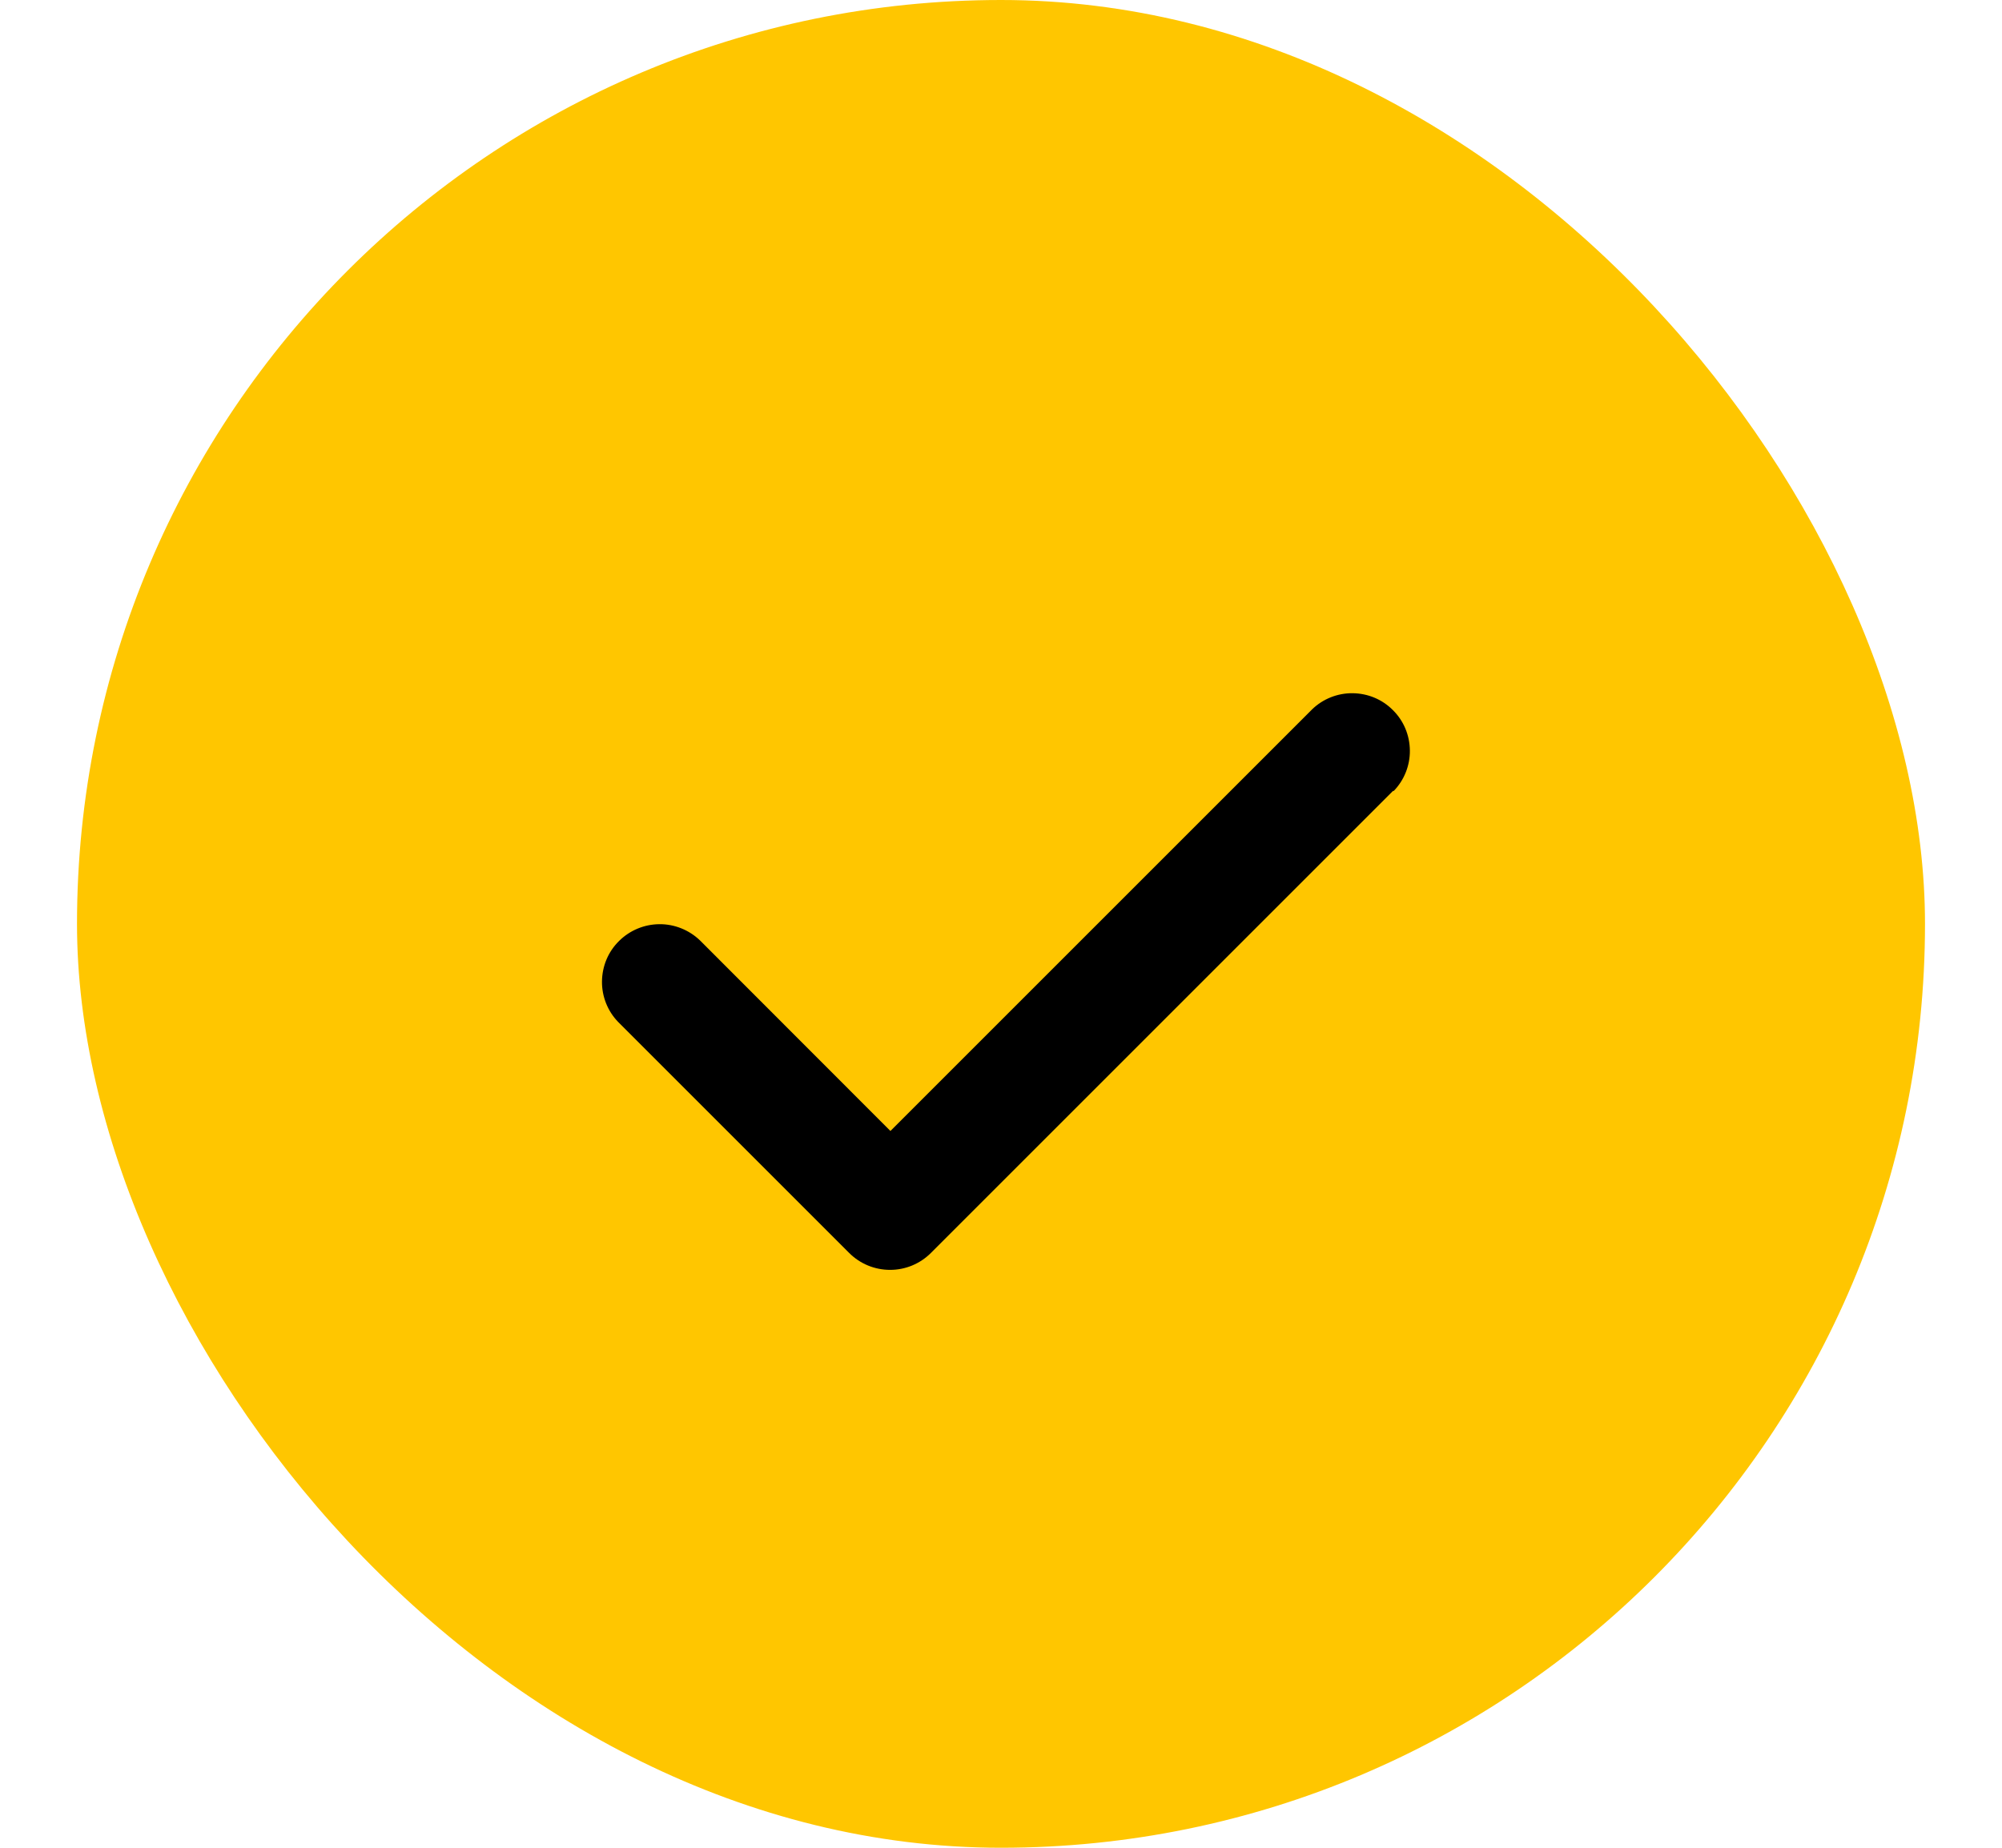 <svg xmlns="http://www.w3.org/2000/svg" width="13" height="12" viewBox="0 0 13 12" fill="none"><rect x="0.5" width="12" height="12" rx="6" fill="#FFC600"></rect><path d="M9.05 5.137C9.118 5.067 9.156 4.972 9.155 4.874C9.154 4.775 9.115 4.681 9.045 4.612C8.976 4.542 8.882 4.503 8.783 4.502C8.685 4.501 8.59 4.539 8.52 4.607L5.782 7.345L4.545 6.107C4.474 6.039 4.379 6.001 4.281 6.002C4.183 6.003 4.089 6.042 4.019 6.112C3.949 6.181 3.91 6.275 3.909 6.374C3.908 6.472 3.946 6.567 4.014 6.637L5.514 8.137C5.585 8.208 5.68 8.247 5.78 8.247C5.879 8.247 5.974 8.208 6.045 8.137L9.045 5.137H9.05Z" fill="black"></path></svg>